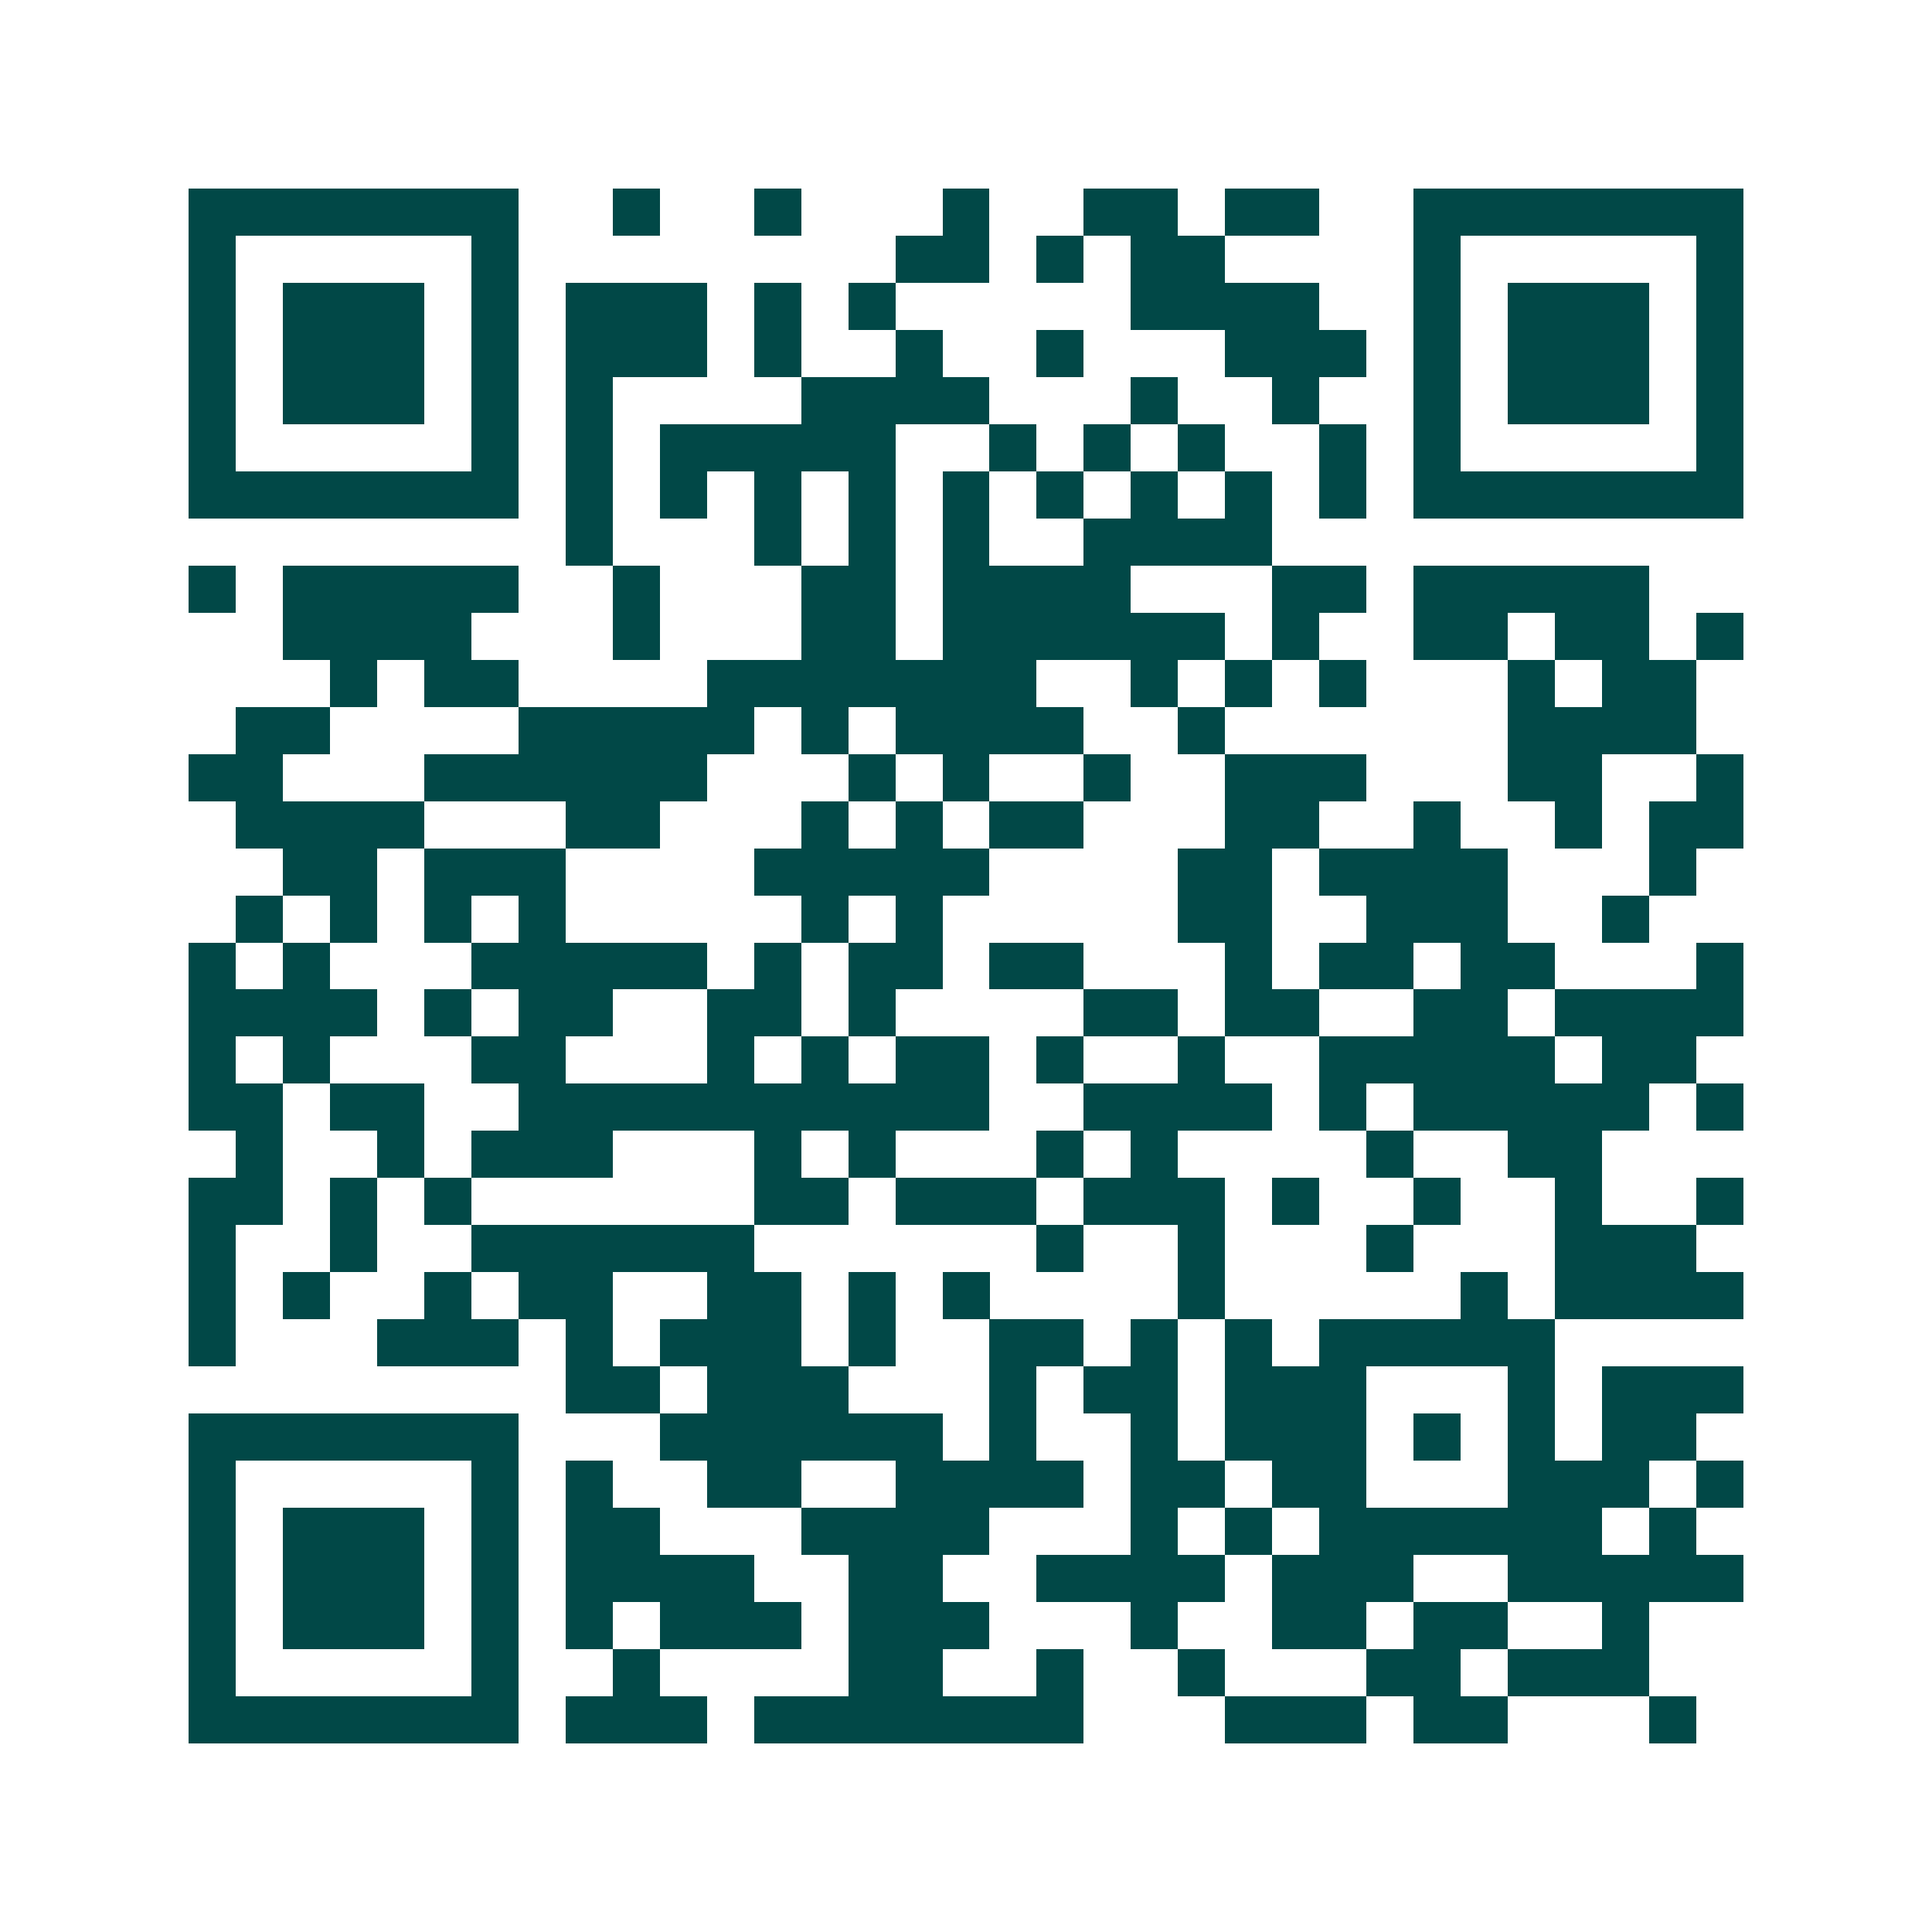 <svg xmlns="http://www.w3.org/2000/svg" width="200" height="200" viewBox="0 0 41 41" shape-rendering="crispEdges"><path fill="#ffffff" d="M0 0h41v41H0z"/><path stroke="#014847" d="M4 4.5h7m2 0h1m2 0h1m3 0h1m2 0h2m1 0h2m2 0h7M4 5.5h1m5 0h1m8 0h2m1 0h1m1 0h2m4 0h1m5 0h1M4 6.5h1m1 0h3m1 0h1m1 0h3m1 0h1m1 0h1m5 0h4m2 0h1m1 0h3m1 0h1M4 7.5h1m1 0h3m1 0h1m1 0h3m1 0h1m2 0h1m2 0h1m3 0h3m1 0h1m1 0h3m1 0h1M4 8.5h1m1 0h3m1 0h1m1 0h1m4 0h4m3 0h1m2 0h1m2 0h1m1 0h3m1 0h1M4 9.5h1m5 0h1m1 0h1m1 0h5m2 0h1m1 0h1m1 0h1m2 0h1m1 0h1m5 0h1M4 10.5h7m1 0h1m1 0h1m1 0h1m1 0h1m1 0h1m1 0h1m1 0h1m1 0h1m1 0h1m1 0h7M12 11.5h1m3 0h1m1 0h1m1 0h1m2 0h4M4 12.5h1m1 0h5m2 0h1m3 0h2m1 0h4m3 0h2m1 0h5M6 13.5h4m3 0h1m3 0h2m1 0h6m1 0h1m2 0h2m1 0h2m1 0h1M7 14.5h1m1 0h2m4 0h7m2 0h1m1 0h1m1 0h1m3 0h1m1 0h2M5 15.5h2m4 0h5m1 0h1m1 0h4m2 0h1m6 0h4M4 16.5h2m3 0h6m3 0h1m1 0h1m2 0h1m2 0h3m3 0h2m2 0h1M5 17.5h4m3 0h2m3 0h1m1 0h1m1 0h2m3 0h2m2 0h1m2 0h1m1 0h2M6 18.5h2m1 0h3m4 0h5m4 0h2m1 0h4m3 0h1M5 19.5h1m1 0h1m1 0h1m1 0h1m5 0h1m1 0h1m5 0h2m2 0h3m2 0h1M4 20.5h1m1 0h1m3 0h5m1 0h1m1 0h2m1 0h2m3 0h1m1 0h2m1 0h2m3 0h1M4 21.5h4m1 0h1m1 0h2m2 0h2m1 0h1m4 0h2m1 0h2m2 0h2m1 0h4M4 22.5h1m1 0h1m3 0h2m3 0h1m1 0h1m1 0h2m1 0h1m2 0h1m2 0h5m1 0h2M4 23.5h2m1 0h2m2 0h10m2 0h4m1 0h1m1 0h5m1 0h1M5 24.5h1m2 0h1m1 0h3m3 0h1m1 0h1m3 0h1m1 0h1m4 0h1m2 0h2M4 25.5h2m1 0h1m1 0h1m6 0h2m1 0h3m1 0h3m1 0h1m2 0h1m2 0h1m2 0h1M4 26.5h1m2 0h1m2 0h6m6 0h1m2 0h1m3 0h1m3 0h3M4 27.5h1m1 0h1m2 0h1m1 0h2m2 0h2m1 0h1m1 0h1m4 0h1m5 0h1m1 0h4M4 28.5h1m3 0h3m1 0h1m1 0h3m1 0h1m2 0h2m1 0h1m1 0h1m1 0h5M12 29.5h2m1 0h3m3 0h1m1 0h2m1 0h3m3 0h1m1 0h3M4 30.5h7m3 0h6m1 0h1m2 0h1m1 0h3m1 0h1m1 0h1m1 0h2M4 31.5h1m5 0h1m1 0h1m2 0h2m2 0h4m1 0h2m1 0h2m3 0h3m1 0h1M4 32.5h1m1 0h3m1 0h1m1 0h2m3 0h4m3 0h1m1 0h1m1 0h6m1 0h1M4 33.5h1m1 0h3m1 0h1m1 0h4m2 0h2m2 0h4m1 0h3m2 0h5M4 34.5h1m1 0h3m1 0h1m1 0h1m1 0h3m1 0h3m3 0h1m2 0h2m1 0h2m2 0h1M4 35.5h1m5 0h1m2 0h1m4 0h2m2 0h1m2 0h1m3 0h2m1 0h3M4 36.5h7m1 0h3m1 0h7m3 0h3m1 0h2m3 0h1"/></svg>

